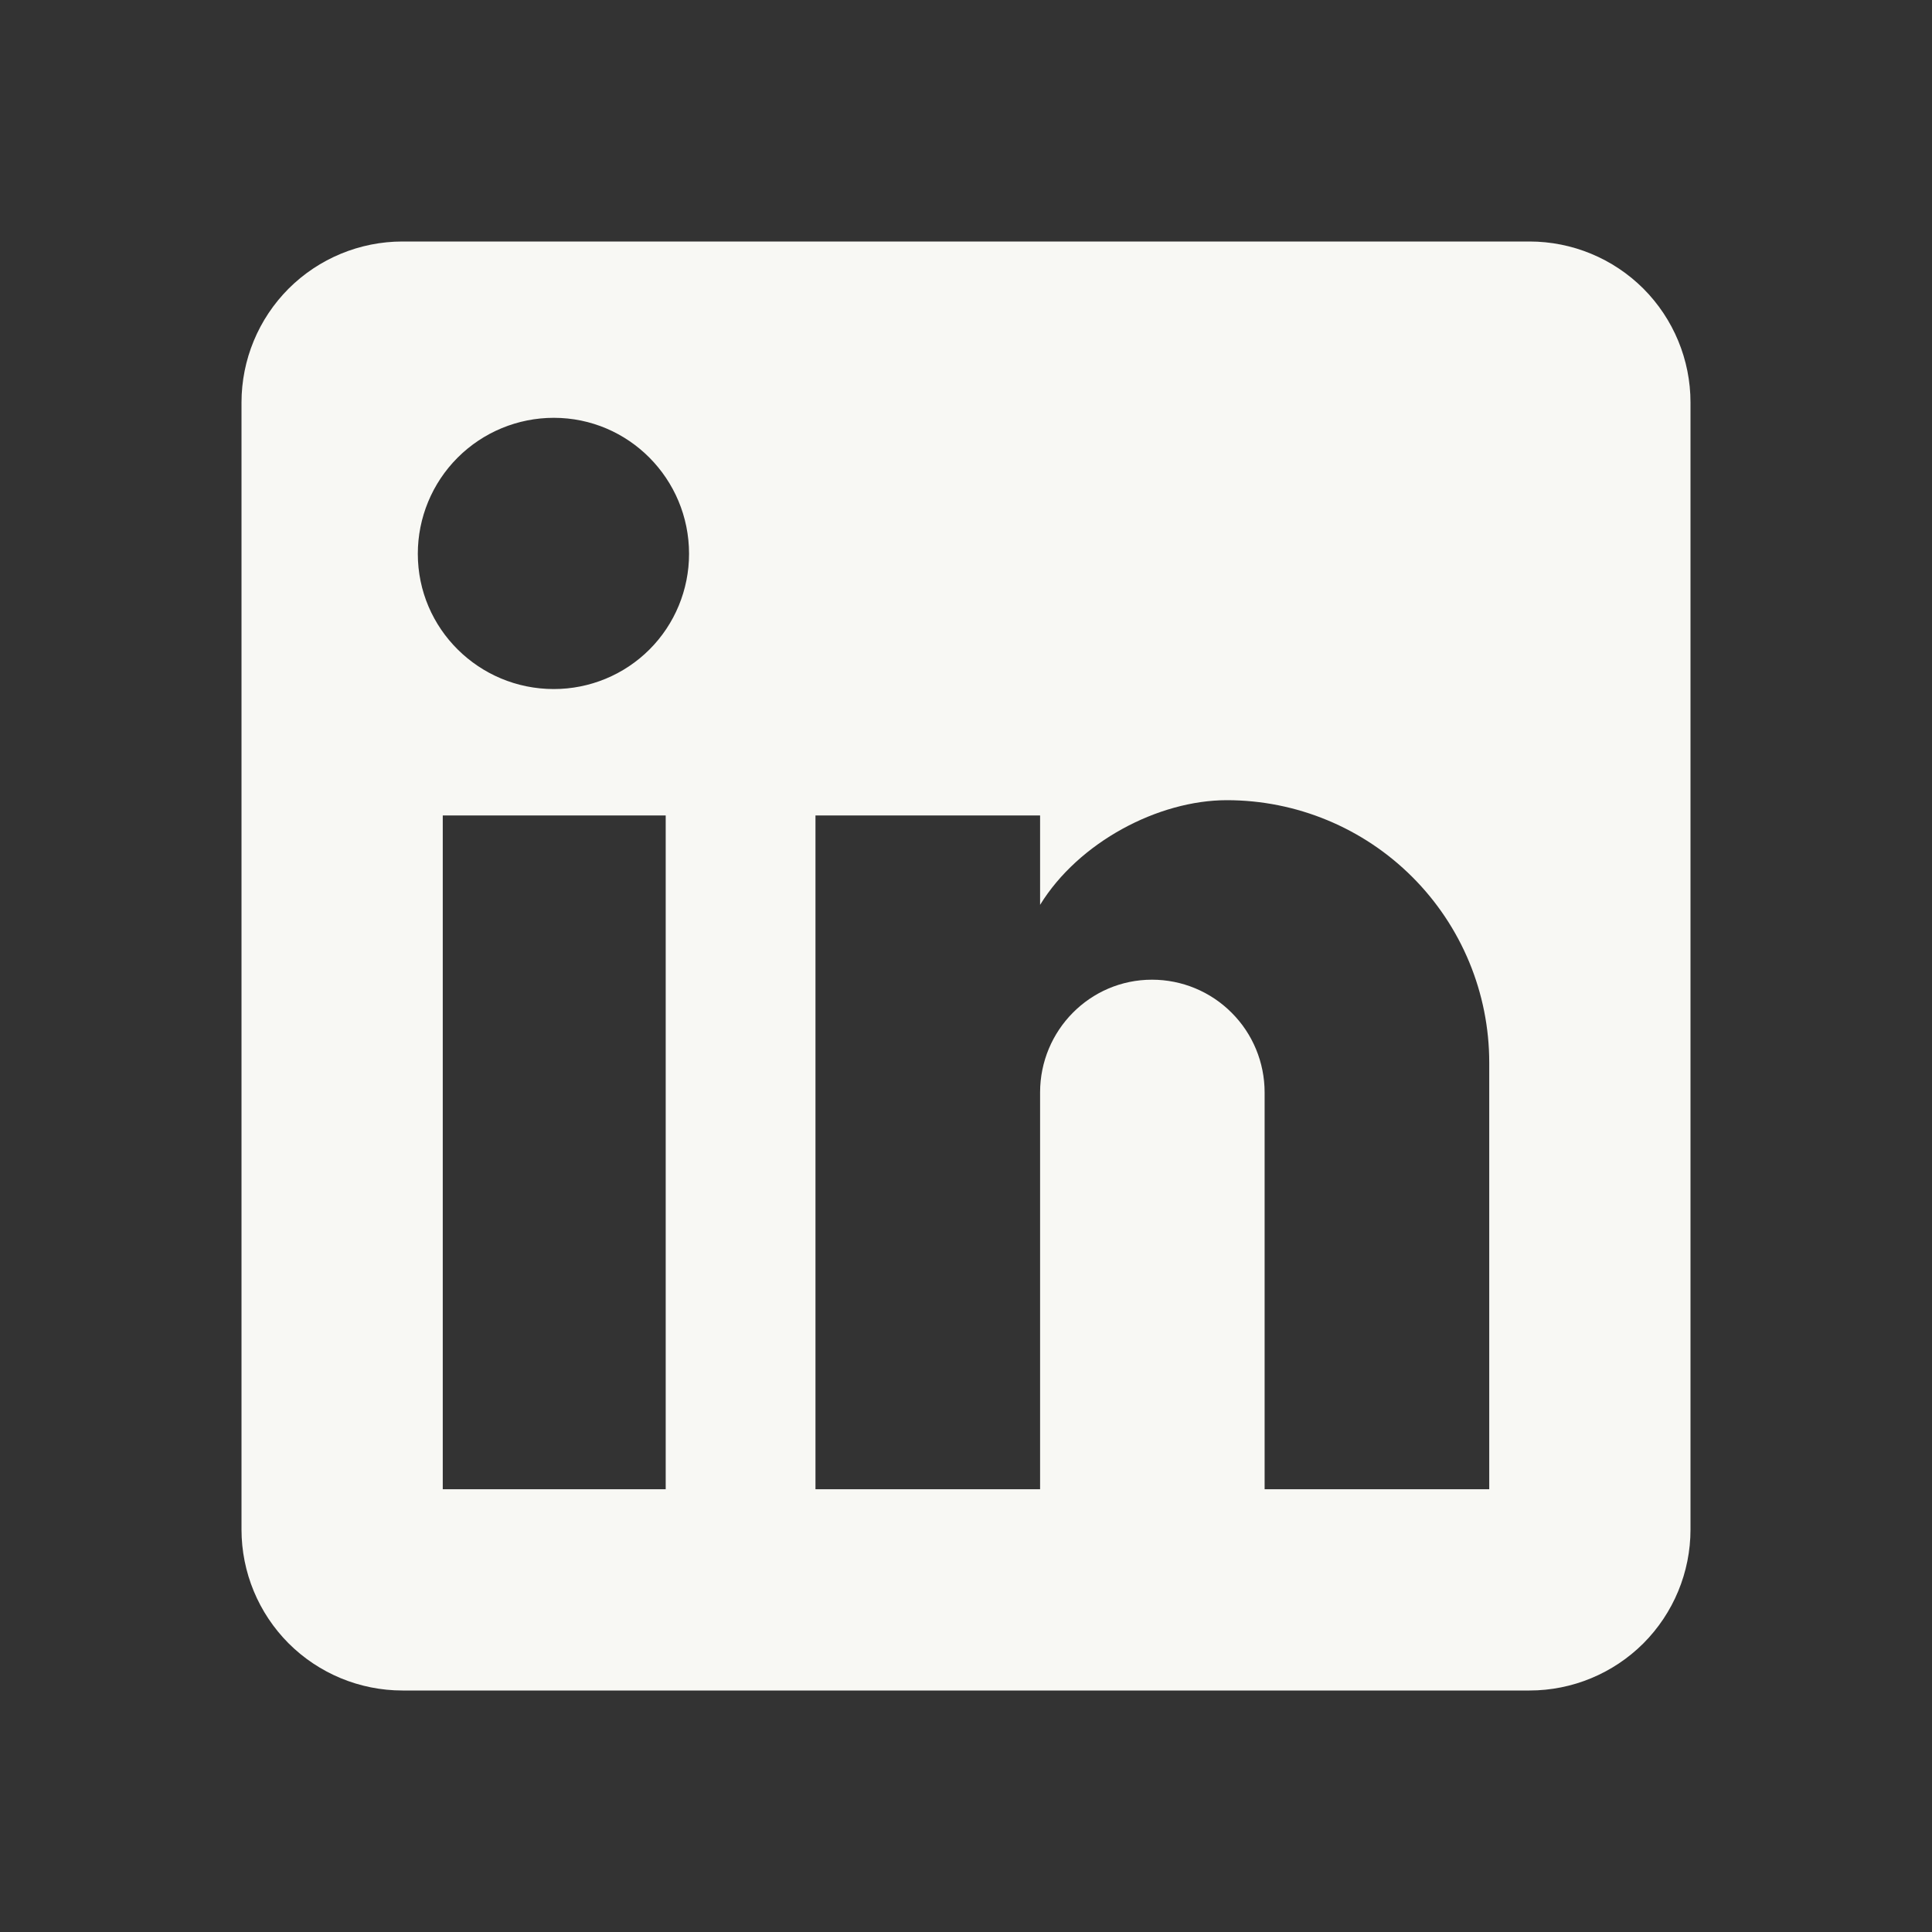 <svg width="23" height="23" viewBox="0 0 23 23" fill="none" xmlns="http://www.w3.org/2000/svg">
<rect x="0" y="0" width="23" height="23" fill="#333333" stroke="none"/>
<path d="M18.208 2.875C18.717 2.875 19.204 3.077 19.564 3.436C19.923 3.796 20.125 4.283 20.125 4.792V18.208C20.125 18.717 19.923 19.204 19.564 19.564C19.204 19.923 18.717 20.125 18.208 20.125H4.792C4.283 20.125 3.796 19.923 3.436 19.564C3.077 19.204 2.875 18.717 2.875 18.208V4.792C2.875 4.283 3.077 3.796 3.436 3.436C3.796 3.077 4.283 2.875 4.792 2.875H18.208ZM17.729 17.729V12.65C17.729 11.821 17.4 11.027 16.814 10.441C16.228 9.855 15.434 9.526 14.605 9.526C13.79 9.526 12.842 10.024 12.382 10.772V9.708H9.708V17.729H12.382V13.005C12.382 12.267 12.976 11.663 13.714 11.663C14.07 11.663 14.411 11.804 14.662 12.056C14.914 12.307 15.055 12.649 15.055 13.005V17.729H17.729ZM6.593 8.203C7.02 8.203 7.43 8.034 7.732 7.732C8.034 7.43 8.203 7.02 8.203 6.593C8.203 5.702 7.485 4.974 6.593 4.974C6.164 4.974 5.752 5.144 5.448 5.448C5.144 5.752 4.974 6.164 4.974 6.593C4.974 7.485 5.702 8.203 6.593 8.203ZM7.925 17.729V9.708H5.271V17.729H7.925Z" fill="#F8F8F4"/>
</svg>
